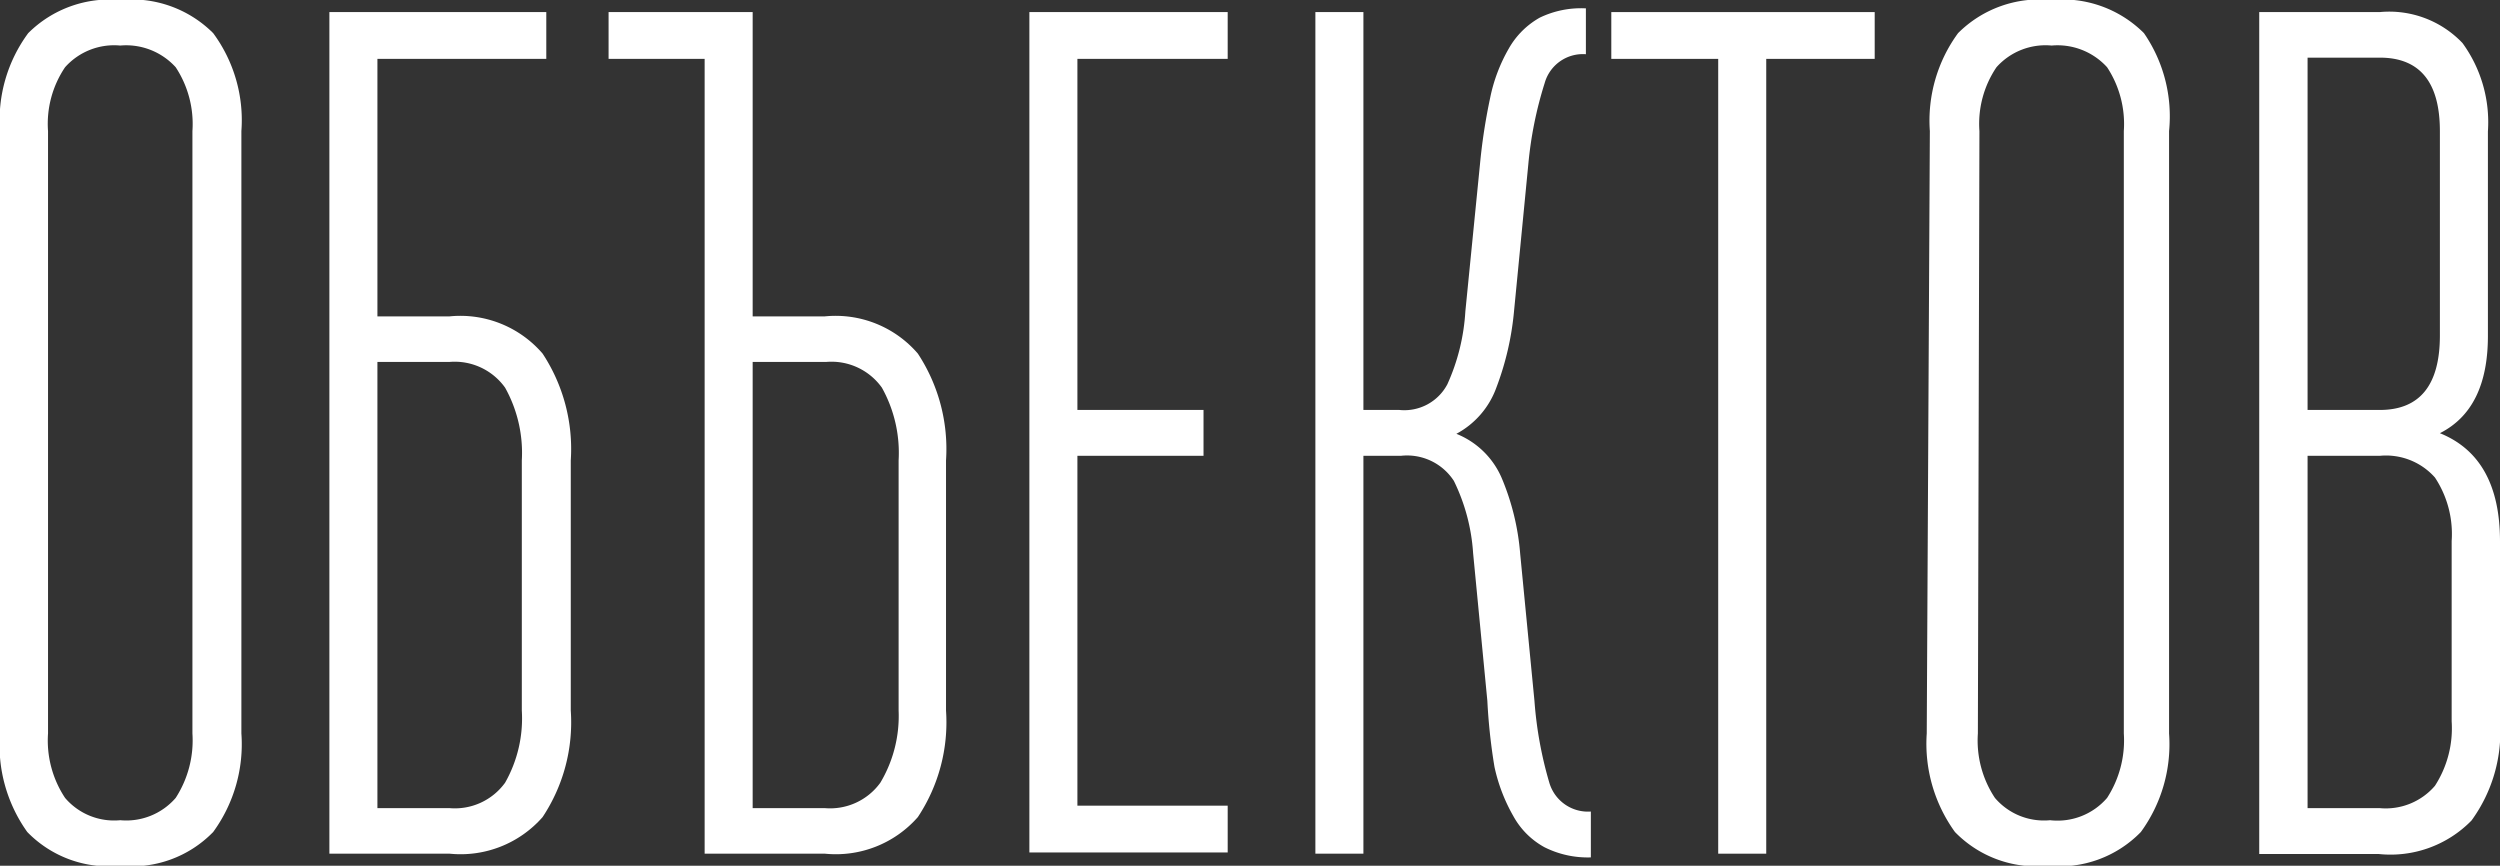 <?xml version="1.0" encoding="UTF-8"?> <svg xmlns="http://www.w3.org/2000/svg" viewBox="0 0 80.68 27.94"><rect x="0" y="0" width="80.68" height="27.94" fill="#333333" stroke="none"/> <defs> <style>.cls-1{fill:#fff;}</style> </defs> <g id="Слой_2" data-name="Слой 2"> <g id="Слой_1-2" data-name="Слой 1"> <path class="cls-1" d="M0,4.23A4.73,4.73,0,0,1,.91,1.07,3.72,3.72,0,0,1,3.88,0a3.72,3.72,0,0,1,3,1.07,4.73,4.73,0,0,1,.91,3.16V23.67a4.81,4.81,0,0,1-.91,3.18,3.66,3.66,0,0,1-3,1.09,3.66,3.66,0,0,1-3-1.09A4.81,4.81,0,0,1,0,23.67ZM1.55,23.67a3.35,3.35,0,0,0,.55,2.08,2.08,2.08,0,0,0,1.78.72,2.11,2.11,0,0,0,1.79-.72,3.42,3.42,0,0,0,.54-2.08V4.23a3.33,3.33,0,0,0-.54-2.06,2.16,2.16,0,0,0-1.79-.7,2.12,2.12,0,0,0-1.78.7,3.26,3.26,0,0,0-.55,2.06Z"></path> <path class="cls-1" d="M10.63.39h7V1.9H12.18v8.31h2.33a3.5,3.5,0,0,1,3,1.2,5.6,5.6,0,0,1,.91,3.45v8.07a5.53,5.53,0,0,1-.91,3.44,3.52,3.52,0,0,1-3,1.18H10.63Zm1.55,11.29v14.4h2.33a2,2,0,0,0,1.79-.82,4.2,4.2,0,0,0,.54-2.33V14.86a4.32,4.32,0,0,0-.54-2.35,2,2,0,0,0-1.79-.83Z"></path> <path class="cls-1" d="M19.64.39h4.65v9.82h2.33a3.5,3.5,0,0,1,3,1.2,5.6,5.6,0,0,1,.91,3.45v8.07a5.53,5.53,0,0,1-.91,3.44,3.52,3.52,0,0,1-3,1.18H22.74V1.9h-3.1Zm4.65,11.29v14.4h2.33a2,2,0,0,0,1.79-.82A4.2,4.2,0,0,0,29,22.93V14.86a4.32,4.32,0,0,0-.54-2.35,2,2,0,0,0-1.79-.83Z"></path> <path class="cls-1" d="M39.62,1.9H34.77V13.23h4.07v1.48H34.77V26h4.85v1.51h-6.4V.39h6.4Z"></path> <path class="cls-1" d="M49.52,22.62A12.58,12.58,0,0,0,50,25.26a1.3,1.3,0,0,0,1.34.93v1.48a3.11,3.11,0,0,1-1.5-.33,2.53,2.53,0,0,1-1-1,5.55,5.55,0,0,1-.61-1.59A18.69,18.69,0,0,1,48,22.62l-.46-4.77a6.19,6.19,0,0,0-.62-2.33,1.8,1.8,0,0,0-1.71-.81H44V27.55H42.45V.39H44V13.23h1.16a1.57,1.57,0,0,0,1.55-.83,6.64,6.64,0,0,0,.58-2.35l.47-4.73a18.69,18.69,0,0,1,.33-2.16,5.28,5.28,0,0,1,.6-1.59,2.63,2.63,0,0,1,1-1A3.07,3.07,0,0,1,51.18.27V1.75a1.28,1.28,0,0,0-1.33.93,12.48,12.48,0,0,0-.53,2.64l-.46,4.73a9.3,9.3,0,0,1-.57,2.46A2.75,2.75,0,0,1,47,14a2.67,2.67,0,0,1,1.46,1.42,7.91,7.91,0,0,1,.6,2.46Z"></path> <path class="cls-1" d="M52,.39H60.5V1.9H57V27.55H55.45V1.9H52Z"></path> <path class="cls-1" d="M62.28,4.23a4.78,4.78,0,0,1,.91-3.16,3.72,3.72,0,0,1,3-1.07,3.72,3.72,0,0,1,3,1.07A4.73,4.73,0,0,1,70,4.23V23.67a4.81,4.81,0,0,1-.91,3.18,3.66,3.66,0,0,1-3,1.09,3.66,3.66,0,0,1-3-1.09,4.86,4.86,0,0,1-.91-3.18Zm1.55,19.44a3.35,3.35,0,0,0,.55,2.08,2.08,2.08,0,0,0,1.78.72A2.11,2.11,0,0,0,68,25.75a3.42,3.42,0,0,0,.54-2.08V4.23A3.33,3.33,0,0,0,68,2.17a2.16,2.16,0,0,0-1.79-.7,2.12,2.12,0,0,0-1.78.7,3.26,3.26,0,0,0-.55,2.06Z"></path> <path class="cls-1" d="M76.8.39a3.26,3.26,0,0,1,2.67,1,4.34,4.34,0,0,1,.82,2.85v6.6c0,1.58-.52,2.62-1.55,3.14,1.29.52,1.94,1.68,1.94,3.49v5.82a4.85,4.85,0,0,1-.92,3.19,3.65,3.65,0,0,1-3,1.08H72.91V.39ZM74.47,1.86V13.23H76.8c1.29,0,1.94-.8,1.94-2.4V4.23c0-1.58-.65-2.37-1.94-2.37Zm0,12.85V26.08H76.8a2.09,2.09,0,0,0,1.78-.72,3.42,3.42,0,0,0,.54-2.08V17.46a3.3,3.3,0,0,0-.54-2.05,2.11,2.11,0,0,0-1.78-.7Z"></path> </g> </g> </svg> 